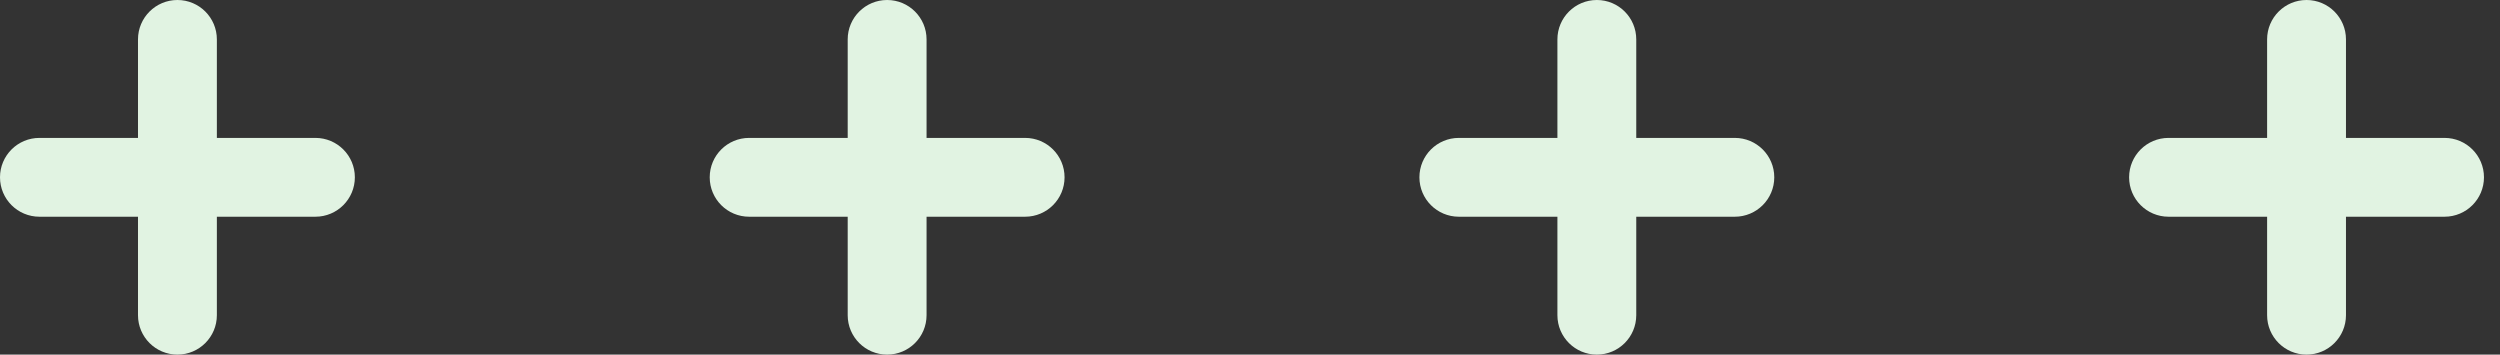 <svg width="141" height="20" viewBox="0 0 141 20" fill="none" xmlns="http://www.w3.org/2000/svg">
<rect x="0" y="0" width="141" height="20" fill="#333333" stroke="none"/>
<path d="M12.231 2.222C12.231 0.995 11.235 0 10.007 0C8.779 0 7.783 0.995 7.783 2.222V17.778C7.783 19.005 8.779 20 10.007 20C11.235 20 12.231 19.005 12.231 17.778V2.222Z" fill="#E1F3E2"/>
<path d="M2.224 7.778C0.996 7.778 0 8.773 0 10C0 11.228 0.996 12.223 2.224 12.223L17.79 12.223C19.018 12.223 20.014 11.228 20.014 10C20.014 8.773 19.018 7.778 17.79 7.778L2.224 7.778Z" fill="#E1F3E2"/>
<path d="M52.258 2.222C52.258 0.995 51.262 0 50.034 0C48.806 0 47.81 0.995 47.81 2.222V17.778C47.81 19.005 48.806 20 50.034 20C51.262 20 52.258 19.005 52.258 17.778V2.222Z" fill="#E1F3E2"/>
<path d="M42.251 7.778C41.023 7.778 40.028 8.773 40.028 10C40.028 11.228 41.023 12.223 42.251 12.223L57.817 12.223C59.046 12.223 60.041 11.228 60.041 10C60.041 8.773 59.046 7.778 57.817 7.778L42.251 7.778Z" fill="#E1F3E2"/>
<path d="M92.285 2.222C92.285 0.995 91.29 0 90.062 0C88.834 0 87.838 0.995 87.838 2.222V17.778C87.838 19.005 88.834 20 90.062 20C91.29 20 92.285 19.005 92.285 17.778V2.222Z" fill="#E1F3E2"/>
<path d="M82.279 7.778C81.05 7.778 80.055 8.773 80.055 10C80.055 11.228 81.05 12.223 82.279 12.223L97.845 12.223C99.073 12.223 100.069 11.228 100.069 10C100.069 8.773 99.073 7.778 97.845 7.778L82.279 7.778Z" fill="#E1F3E2"/>
<path d="M132.313 2.222C132.313 0.995 131.317 0 130.089 0C128.861 0 127.865 0.995 127.865 2.222V17.778C127.865 19.005 128.861 20 130.089 20C131.317 20 132.313 19.005 132.313 17.778V2.222Z" fill="#E1F3E2"/>
<path d="M122.306 7.778C121.078 7.778 120.082 8.773 120.082 10C120.082 11.228 121.078 12.223 122.306 12.223L137.872 12.223C139.101 12.223 140.096 11.228 140.096 10C140.096 8.773 139.101 7.778 137.872 7.778L122.306 7.778Z" fill="#E1F3E2"/>
</svg>
